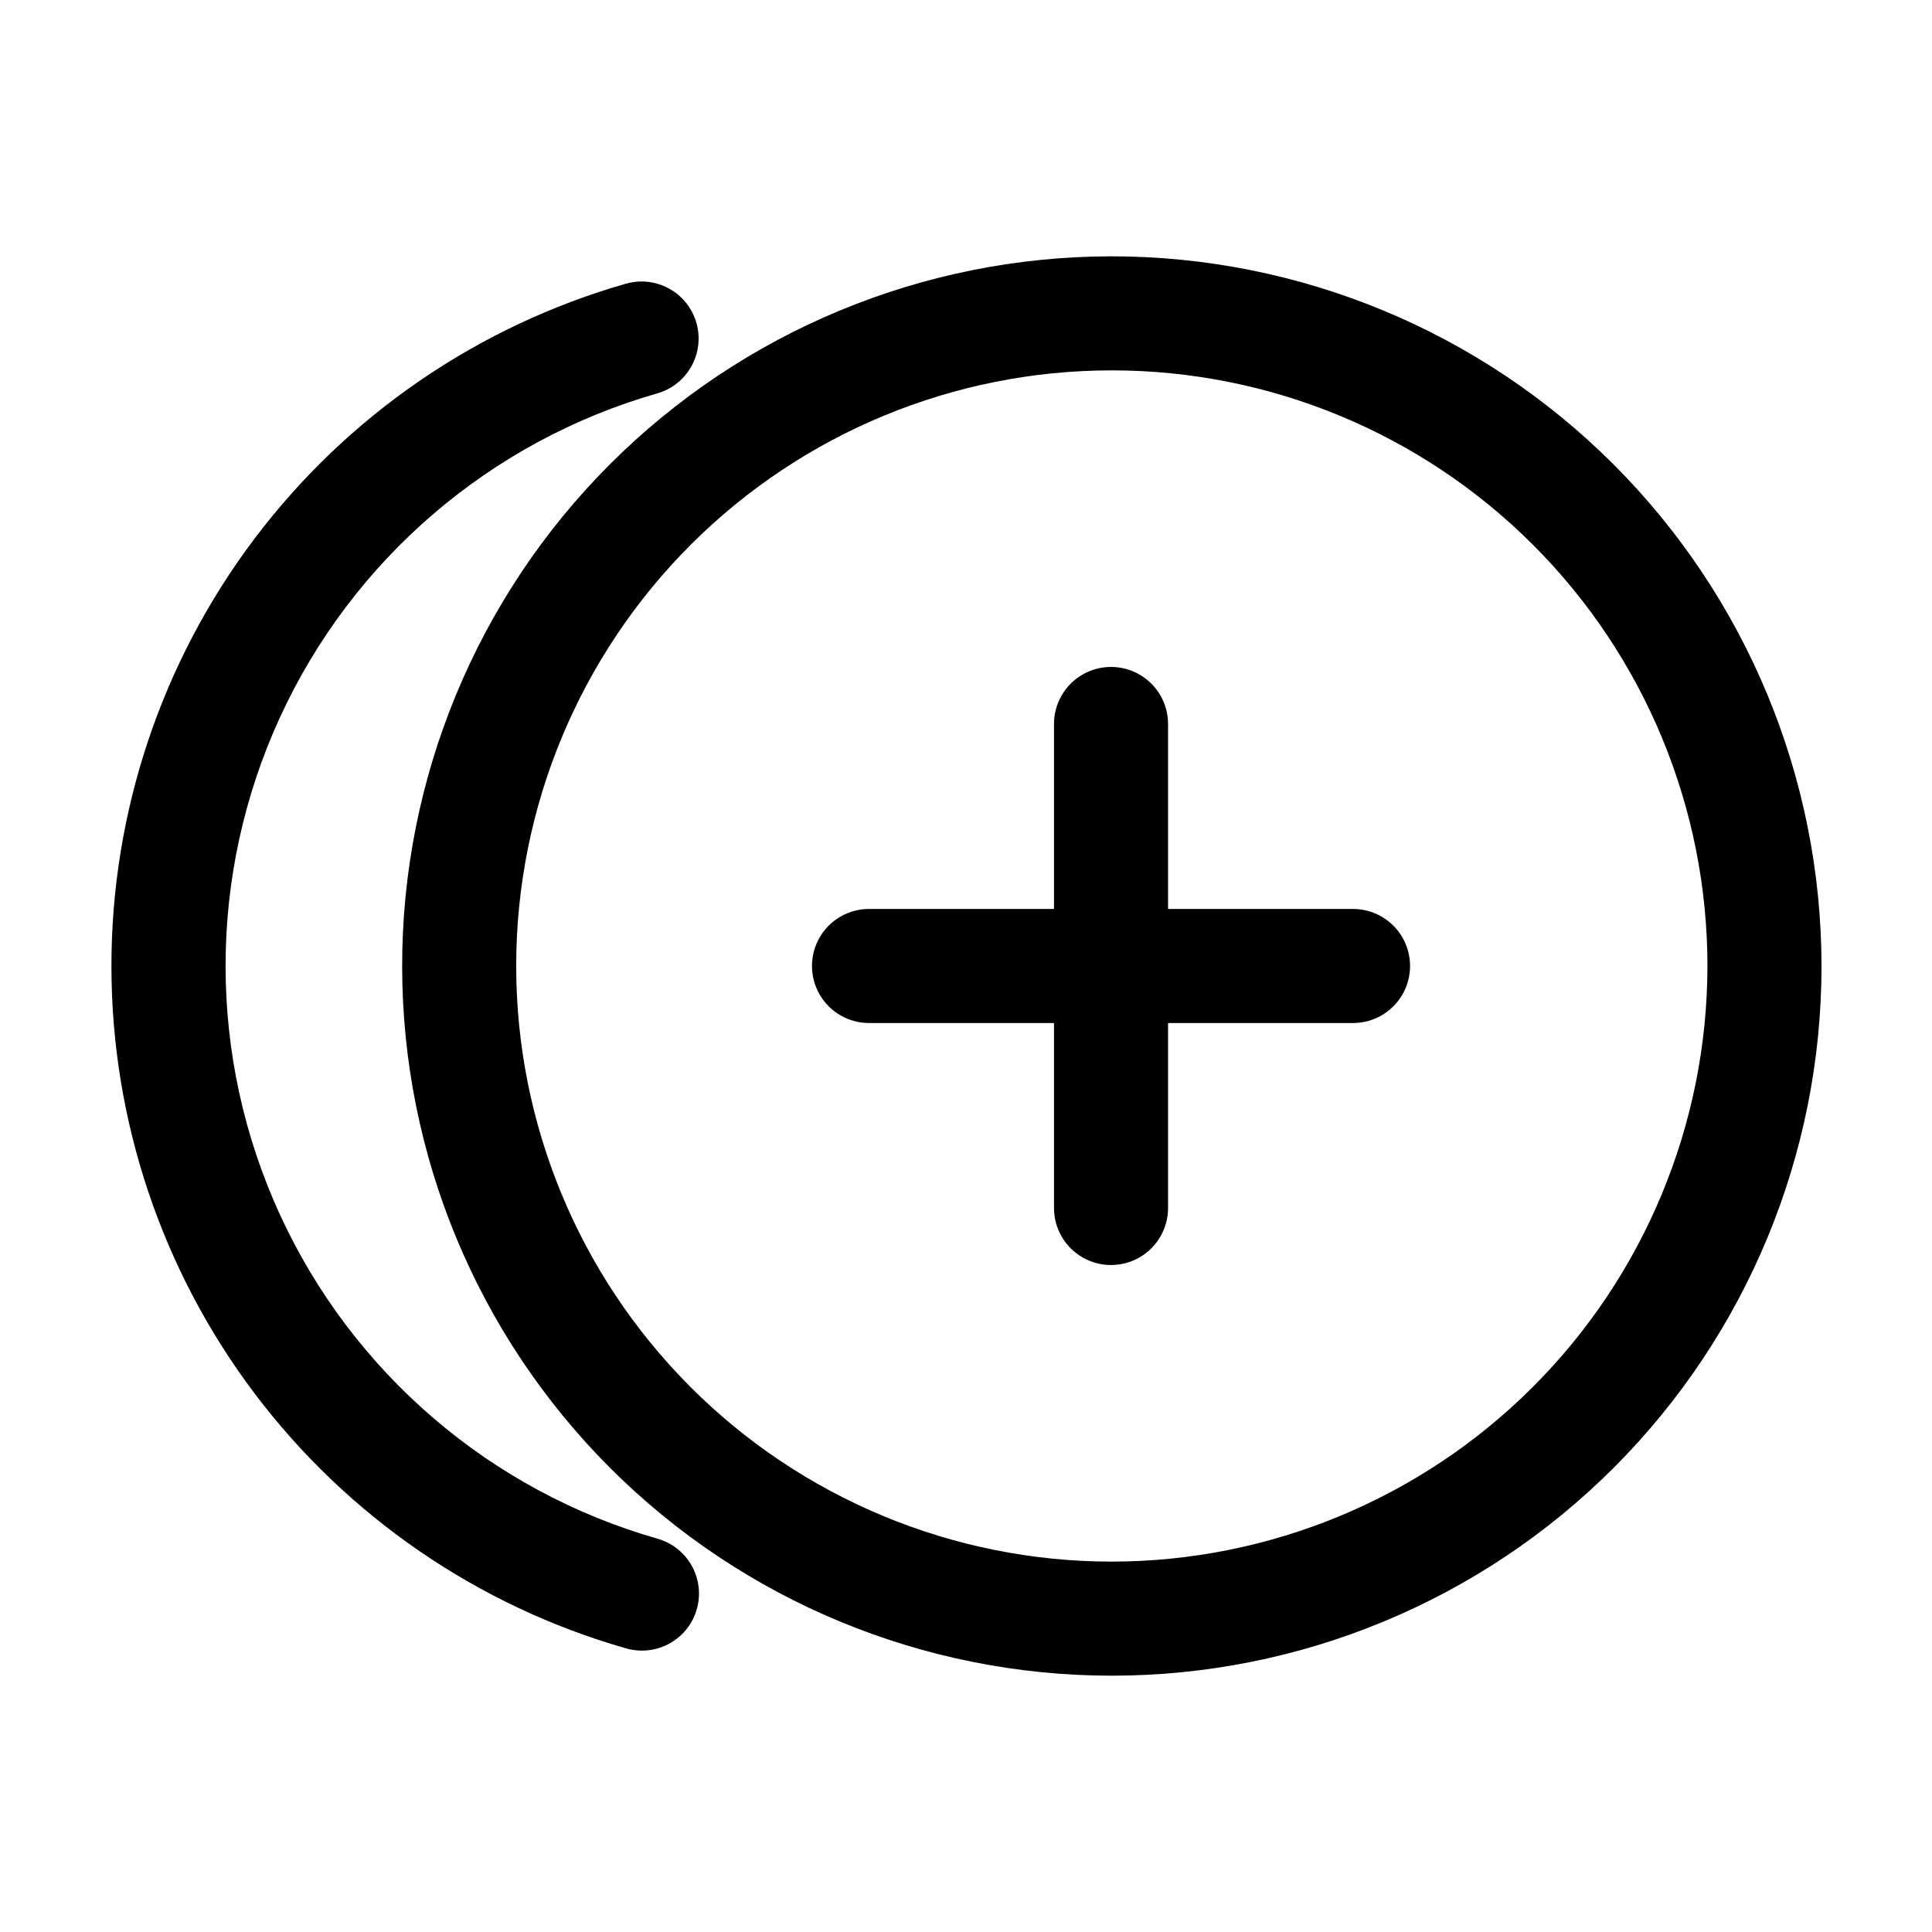 <?xml version="1.0" encoding="UTF-8"?>
<!-- Uploaded to: SVG Find, www.svgrepo.com, Generator: SVG Find Mixer Tools -->
<svg fill="#000000" width="800px" height="800px" version="1.1" viewBox="144 144 512 512" xmlns="http://www.w3.org/2000/svg">
 <g>
  <path d="m438.44 211.93c-49.867 0.055-97.672 19.91-132.9 55.203-35.23 35.293-55.004 83.137-54.965 133 0.035 49.867 19.875 97.68 55.156 132.93 35.281 35.242 83.113 55.031 132.98 55.012 49.867-0.02 97.688-19.84 132.95-55.109 35.254-35.266 55.059-83.094 55.059-132.96-0.039-49.902-19.895-97.75-55.199-133.02-35.305-35.266-83.172-55.07-133.07-55.059zm0 345.91v0.004c-41.848-0.055-81.965-16.727-111.53-46.352s-46.148-69.777-46.113-111.63c0.035-41.852 16.691-81.973 46.305-111.55 29.609-29.574 69.754-46.18 111.61-46.16 41.852 0.016 81.984 16.656 111.57 46.254 29.586 29.598 46.207 69.738 46.207 111.59-0.039 41.883-16.711 82.039-46.348 111.64-29.637 29.598-69.812 46.219-111.7 46.207z"/>
  <path d="m502.57 384.88h-49.02v-49.02c0-5.398-2.883-10.391-7.559-13.09-4.676-2.699-10.438-2.699-15.113 0-4.676 2.699-7.559 7.691-7.559 13.09v49.02h-49.02c-5.398 0-10.391 2.883-13.09 7.559-2.699 4.676-2.699 10.438 0 15.113 2.699 4.676 7.691 7.559 13.09 7.559h49.02v49.02c0 5.402 2.883 10.391 7.559 13.09 4.676 2.699 10.438 2.699 15.113 0 4.676-2.699 7.559-7.688 7.559-13.09v-49.02h49.02c5.398 0 10.391-2.883 13.09-7.559 2.699-4.676 2.699-10.438 0-15.113-2.699-4.676-7.691-7.559-13.09-7.559z"/>
  <path d="m318.18 551.75c-44.254-12.668-80.77-44.023-99.988-85.852-19.215-41.828-19.215-89.961 0-131.79 19.219-41.828 55.734-73.184 99.988-85.855 5.191-1.484 9.199-5.625 10.508-10.867 1.312-5.238-0.273-10.777-4.156-14.535-3.883-3.754-9.473-5.152-14.664-3.668-39.281 11.242-73.836 34.965-98.434 67.59-24.602 32.625-37.906 72.371-37.906 113.23 0 40.855 13.305 80.605 37.906 113.23 24.598 32.625 59.152 56.352 98.434 67.59 1.359 0.395 2.766 0.598 4.18 0.605 4.926 0.023 9.551-2.352 12.402-6.363 2.848-4.016 3.566-9.164 1.922-13.805-1.648-4.641-5.449-8.188-10.191-9.508z"/>
 </g>
</svg>